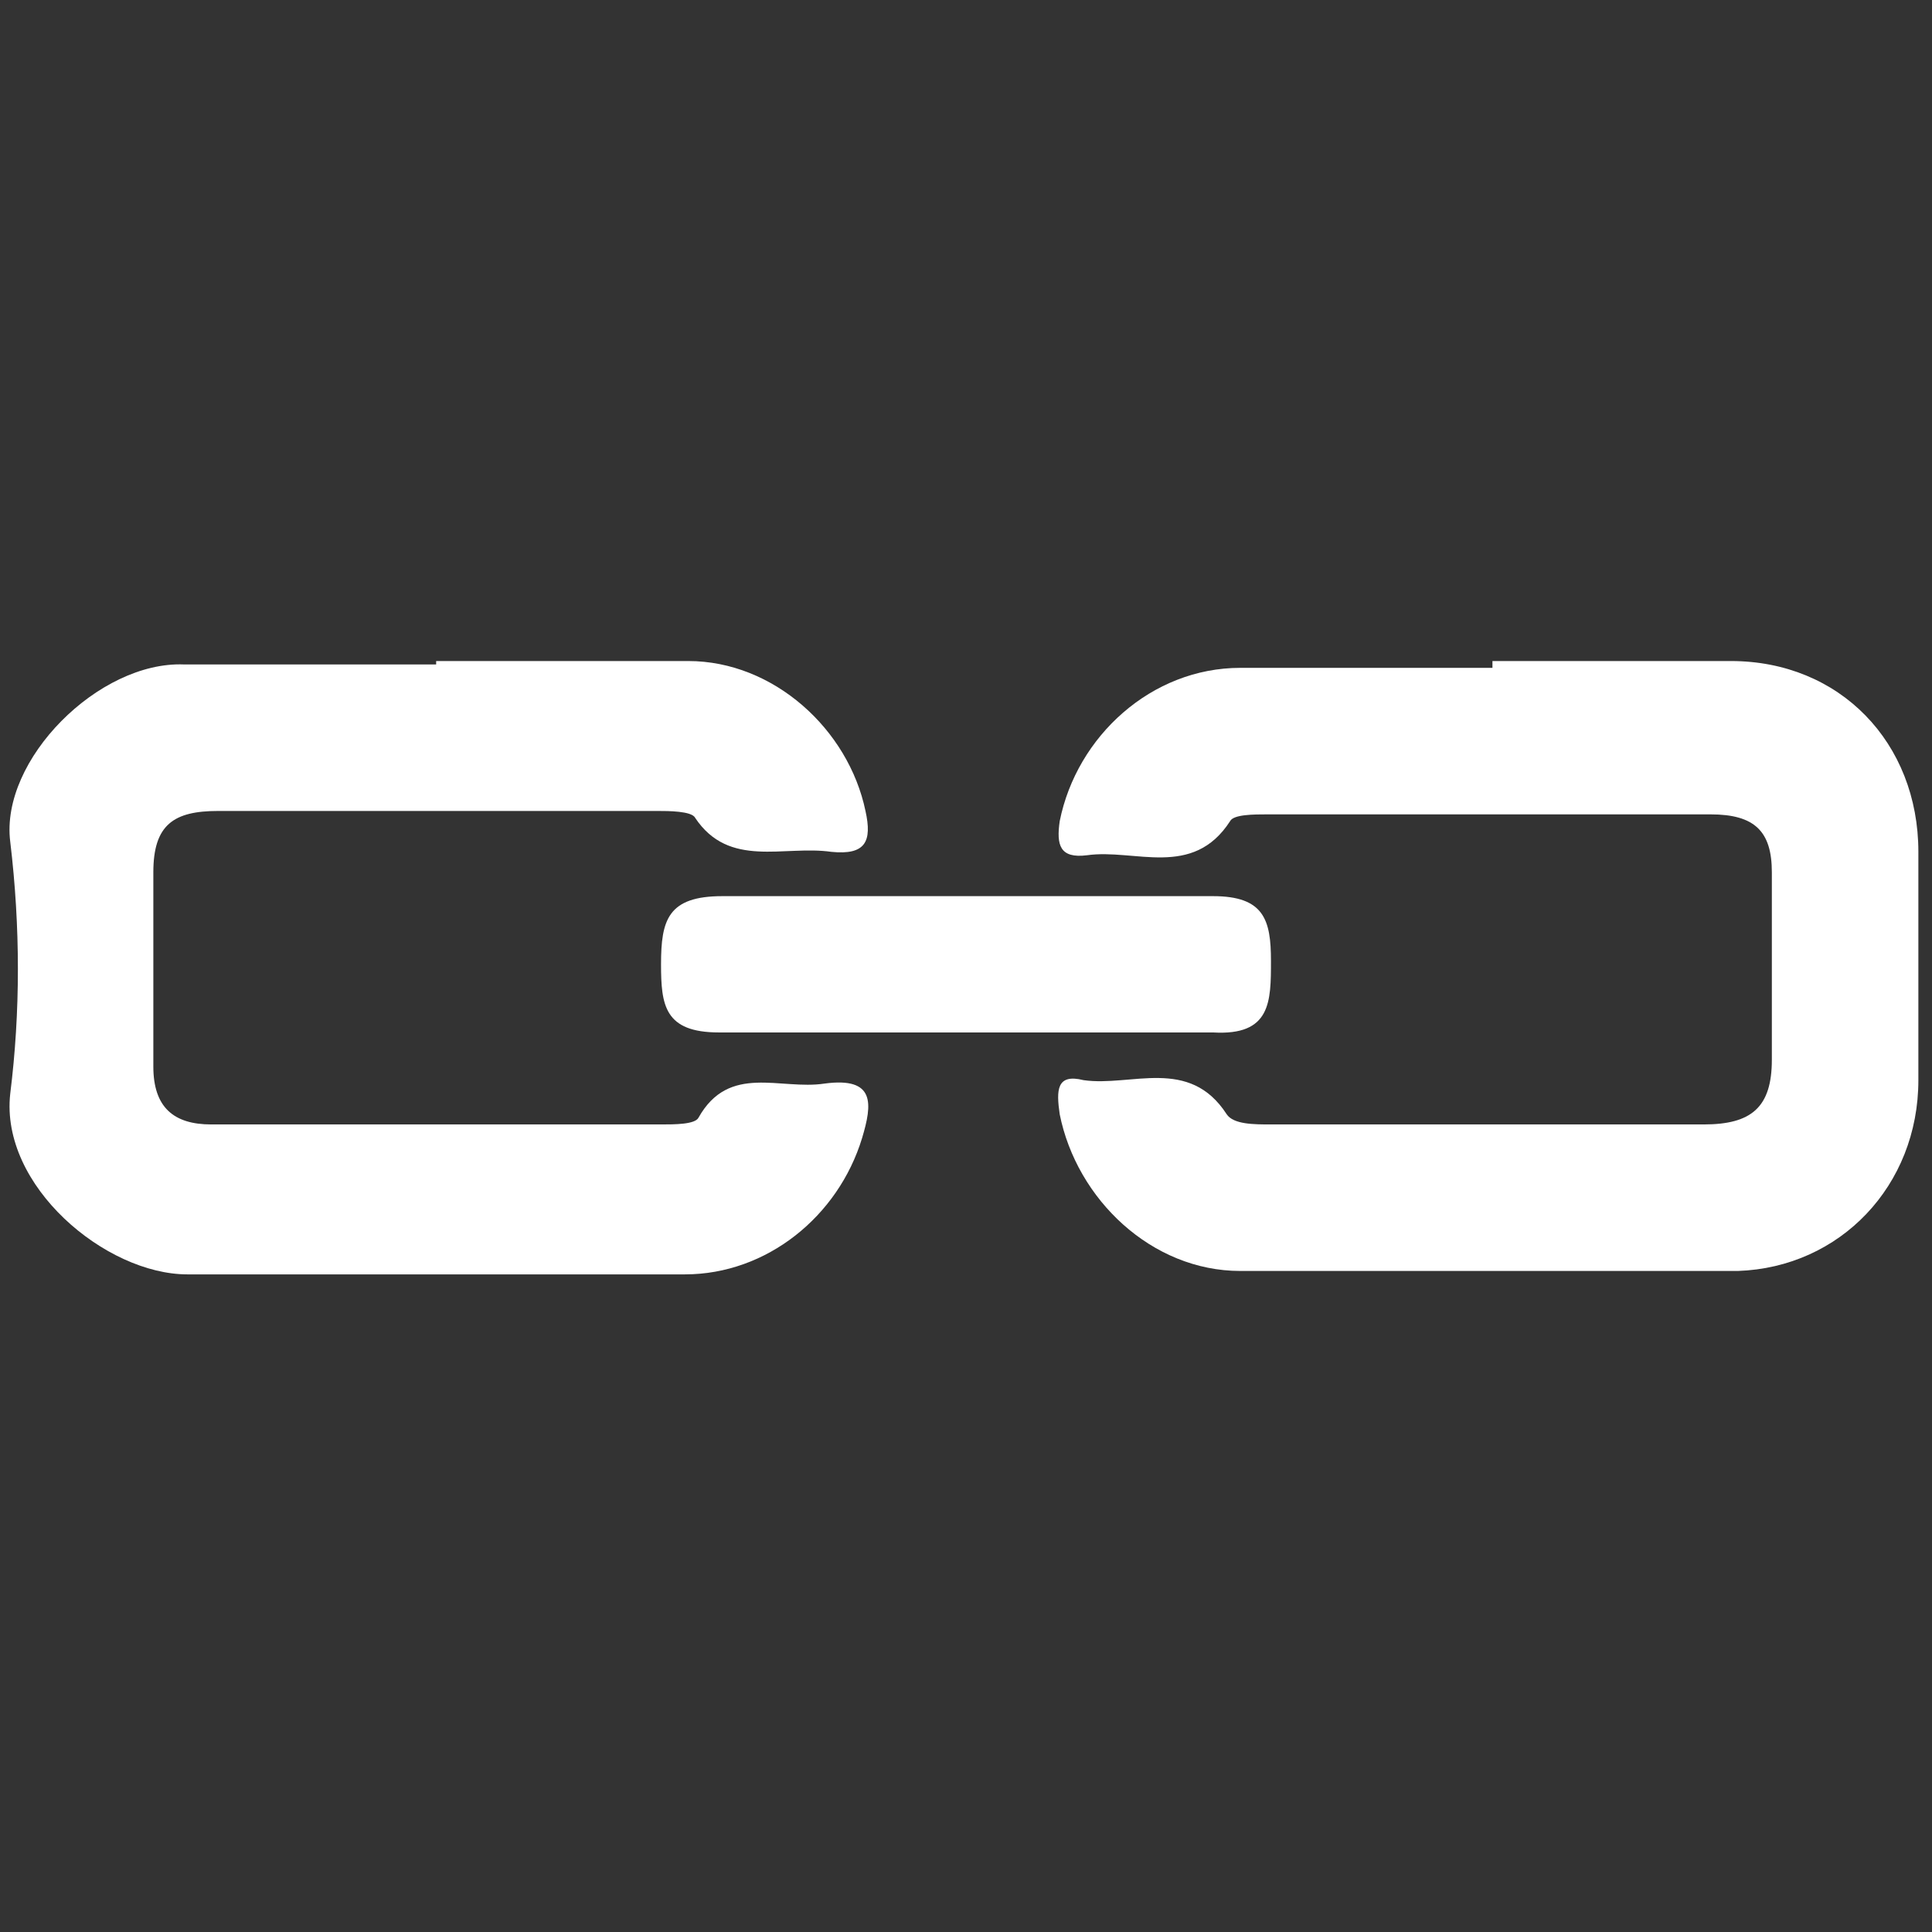 <?xml version="1.0" encoding="UTF-8"?>
<svg id="Cheyni" xmlns="http://www.w3.org/2000/svg" viewBox="0 0 56.7 56.7">
  <rect x="0" y="0" width="56.7" height="56.7" fill="#333333" stroke="none"/>
  <defs>
    <style>
      .cls-1 {
        fill: #fff;
      }
    </style>
  </defs>
  <path class="cls-1" d="M43.8,19.4c2.3,0,4.7,0,7,0,3.2,0,5.5,2.4,5.5,5.6,0,2.2,0,4.5,0,6.7,0,3.1-2.3,5.5-5.3,5.6-4.9,0-9.7,0-14.6,0-2.6,0-4.8-2.1-5.3-4.6-.1-.7-.1-1.2.7-1,1.4.2,3.1-.7,4.2,1,.2.3.8.3,1.3.3,4.2,0,8.5,0,12.7,0,1.4,0,2-.5,2-1.9,0-1.8,0-3.7,0-5.5,0-1.2-.5-1.7-1.8-1.7-4.3,0-8.7,0-13,0-.4,0-1,0-1.1.2-1.1,1.7-2.8.8-4.2,1-.8.1-.9-.3-.8-1,.5-2.5,2.7-4.5,5.3-4.5,2.5,0,4.9,0,7.4,0Z"/>
  <path class="cls-1" d="M12.8,19.4c2.5,0,4.9,0,7.4,0,2.5,0,4.7,2,5.2,4.4.2.9,0,1.3-1,1.2-1.4-.2-3,.5-4-1-.1-.2-.8-.2-1.1-.2-4.3,0-8.6,0-12.9,0-1.3,0-1.9.4-1.9,1.8,0,1.9,0,3.8,0,5.7,0,1.2.6,1.7,1.7,1.7,4.4,0,8.8,0,13.2,0,.4,0,1,0,1.1-.2.9-1.6,2.4-.8,3.7-1,1.5-.2,1.4.6,1.1,1.6-.7,2.3-2.8,4-5.2,4-4.9,0-9.7,0-14.6,0-2.4,0-5.5-2.6-5.2-5.3.3-2.4.3-4.9,0-7.4-.3-2.4,2.6-5.3,5.1-5.2,1.3,0,2.5,0,3.8,0,1.2,0,2.4,0,3.6,0Z"/>
  <path class="cls-1" d="M28.1,30.3c-2.3,0-4.7,0-7,0-1.6,0-1.7-.8-1.7-2,0-1.3.2-2,1.8-2,4.8,0,9.6,0,14.4,0,1.5,0,1.7.7,1.7,1.9,0,1.2,0,2.2-1.7,2.1-2.5,0-4.9,0-7.4,0h0Z"/>
</svg>